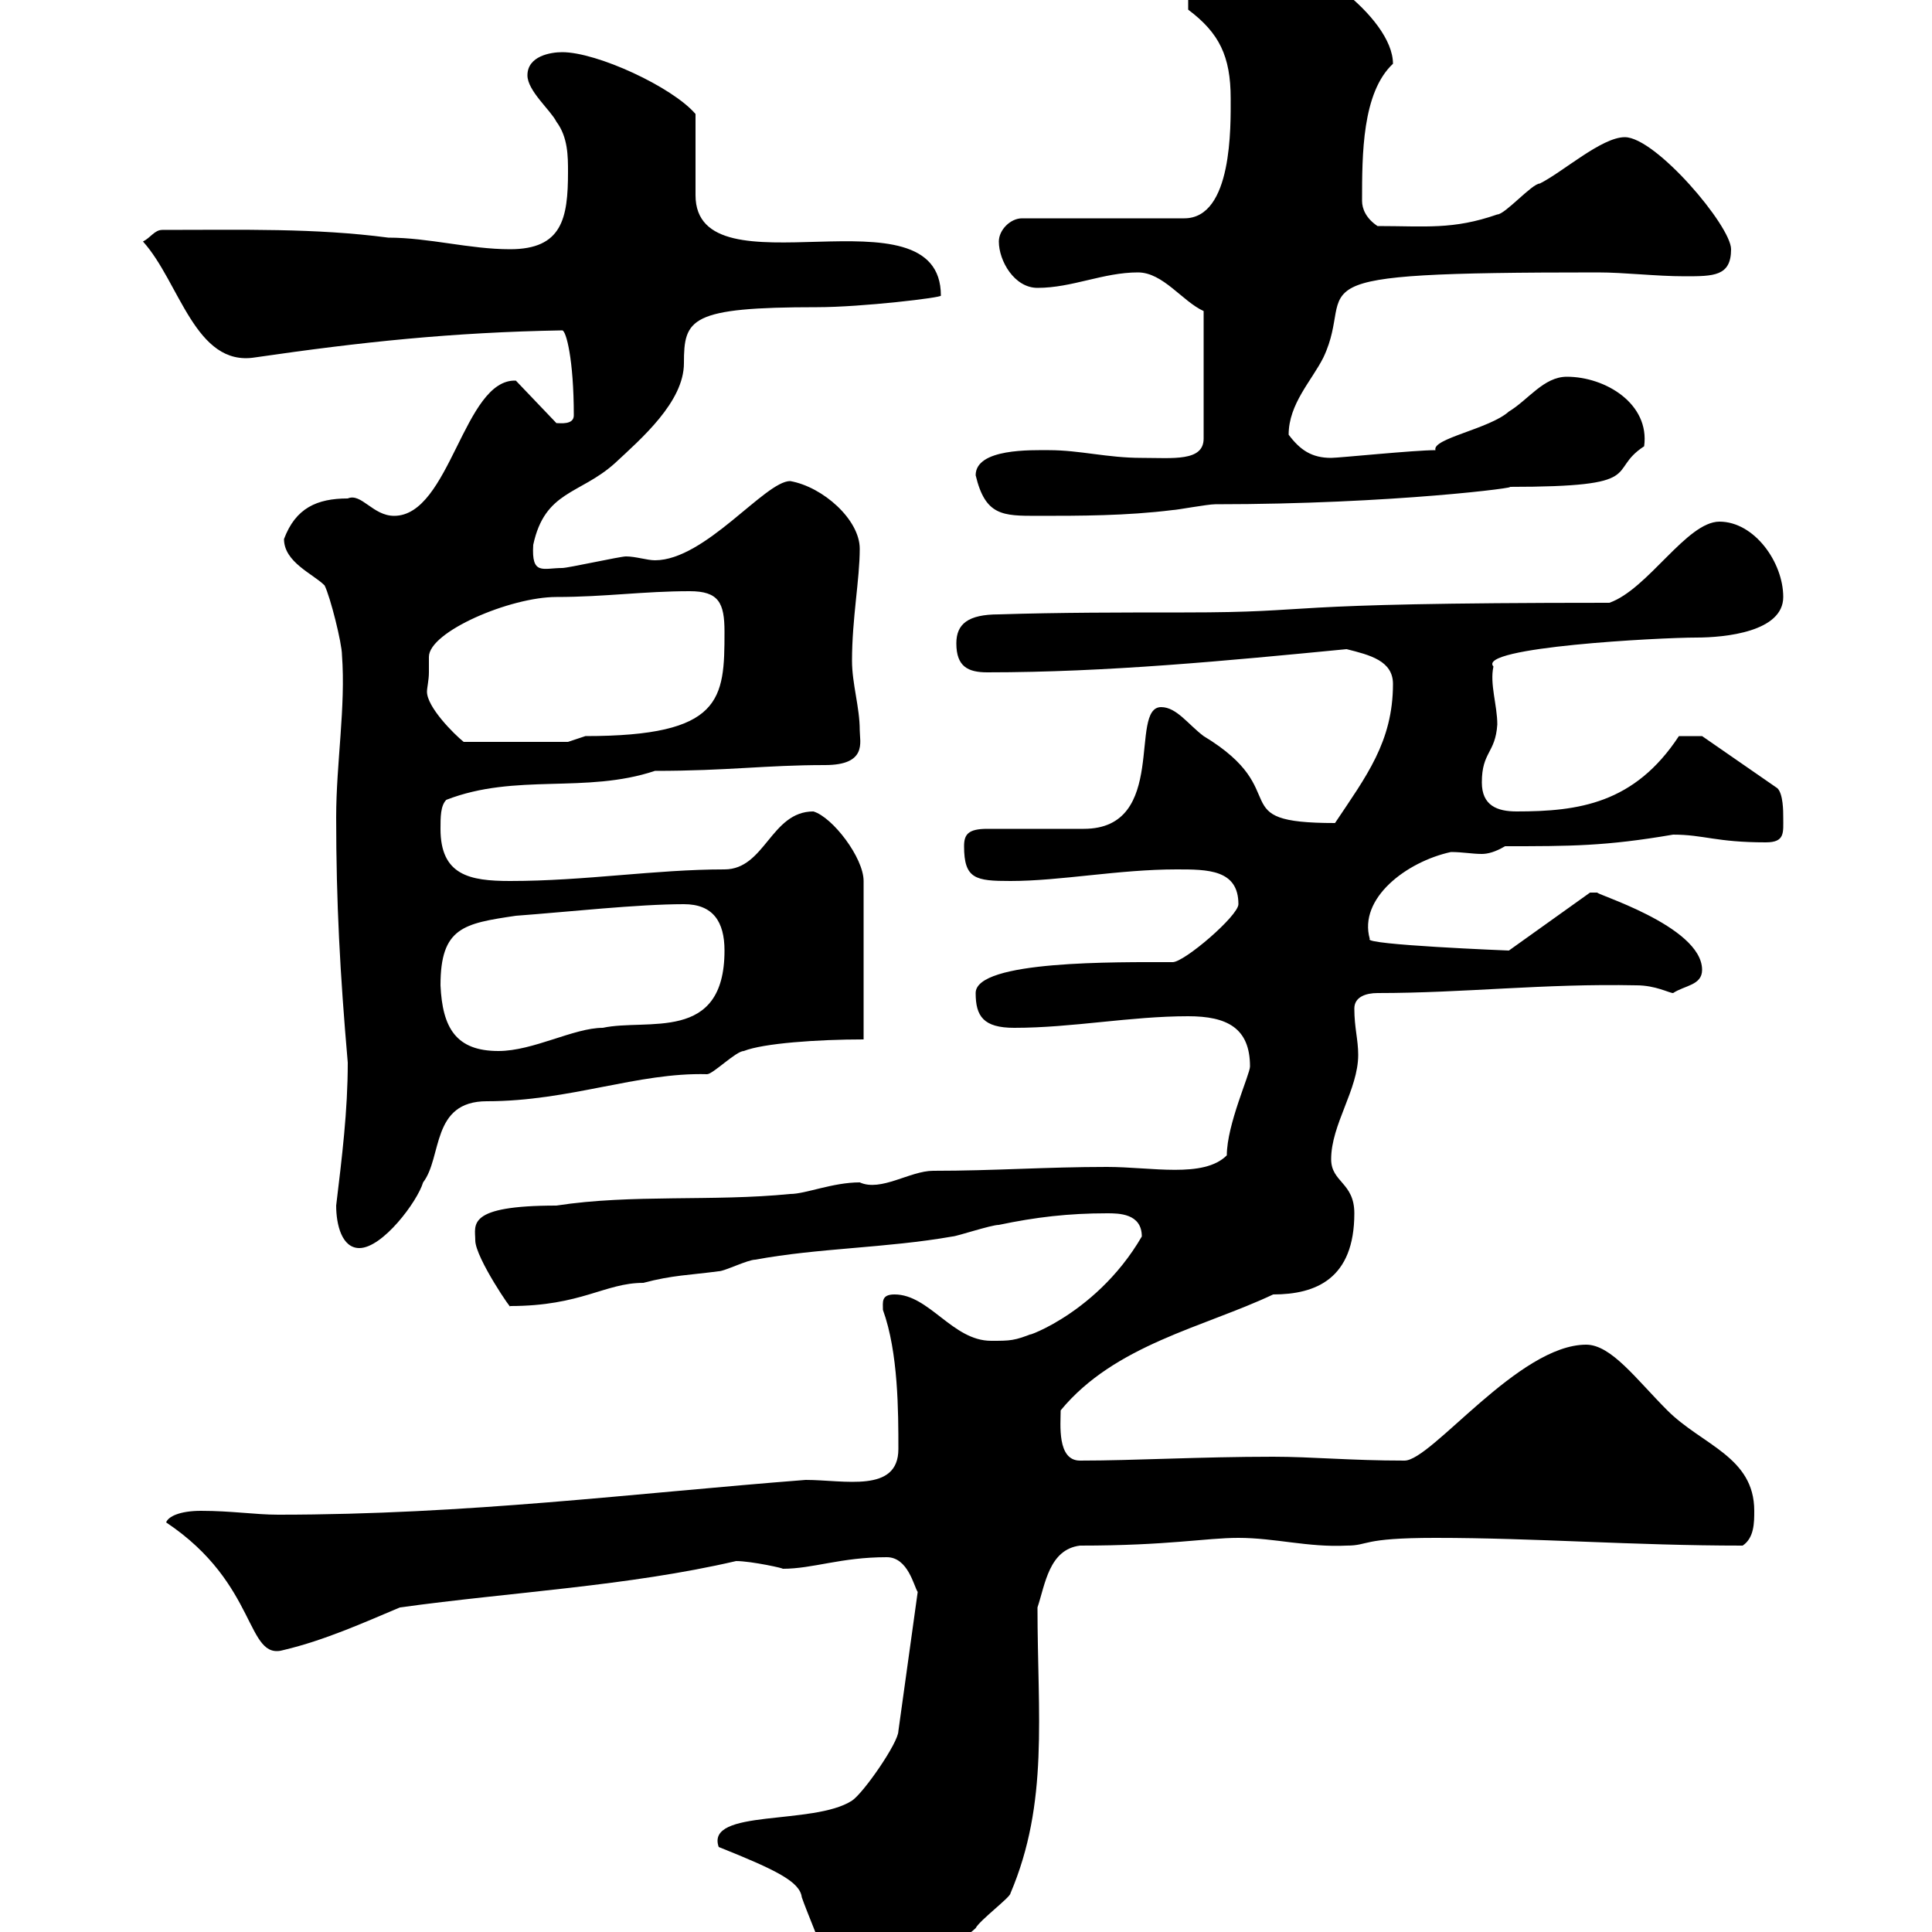 <svg xmlns="http://www.w3.org/2000/svg" xmlns:xlink="http://www.w3.org/1999/xlink" width="300" height="300"><path d="M128.70 305.40C129.90 307.50 132 308.70 135.30 308.40C138.60 306 147.30 303.30 151.50 299.40C152.10 298.20 156.90 294.60 156.90 294C162.90 279.90 161.10 266.40 161.10 249.60C162.30 246 162.90 240.60 167.70 240C181.50 240 187.20 238.80 192.30 238.80C198 238.80 203.10 240.30 209.10 240C212.70 240 211.20 238.80 222.90 238.80C238.50 238.80 253.50 240 270.60 240C272.40 238.80 272.40 236.40 272.40 234.60C272.40 226.20 264.30 224.40 258.90 219C254.10 214.20 250.20 208.80 246.30 208.80C235.80 208.80 222.30 226.80 218.10 226.80C209.70 226.80 203.70 226.20 197.70 226.20C186.30 226.20 176.10 226.80 167.70 226.80C164.10 226.80 164.70 221.10 164.70 219C173.10 208.80 186.90 206.10 197.70 201C204.30 201 210.30 198.60 210.30 188.40C210.30 183.60 206.70 183.60 206.70 180C206.70 174.60 210.90 169.20 210.90 163.80C210.90 161.40 210.30 159.60 210.30 156.60C210.30 154.80 212.10 154.20 213.90 154.20C227.40 154.20 239.70 152.70 254.10 153C257.10 153 259.20 154.20 259.80 154.20C261.60 153 264.30 153 264.30 150.60C264.30 143.70 246.90 138.60 248.10 138.60C248.10 138.60 246.90 138.60 246.90 138.60L234.30 147.60C234.30 147.60 211.50 146.70 212.70 145.80C210.90 139.50 218.40 133.80 225.30 132.30C227.10 132.30 228.60 132.60 230.10 132.60C231 132.60 232.20 132.30 233.70 131.40C243.90 131.40 249.30 131.40 259.80 129.60C264.60 129.60 266.40 130.80 274.20 130.80C277.20 130.80 276.90 129.30 276.90 126.90C276.90 126 276.90 123.30 276 122.40L264.30 114.30L260.70 114.30C253.80 124.80 245.10 126 235.50 126C232.50 126 230.10 125.10 230.10 121.50C230.10 116.70 232.20 117 232.50 112.50C232.50 109.50 231.30 106.20 231.90 103.50C229.20 100.50 257.70 99 263.40 99C267.90 99 276.90 98.10 276.90 92.70C276.90 87.30 272.40 81 267 81C261.90 81 255.90 91.50 249.90 93.60C195.30 93.60 206.10 95.10 183.90 95.10C174.30 95.10 164.40 95.10 155.10 95.40C150.30 95.40 148.50 96.90 148.50 99.90C148.50 103.50 150.30 104.40 153.30 104.40C171.90 104.40 190.50 102.60 209.10 100.80C212.70 101.70 216.30 102.60 216.30 106.20C216.30 115.20 212.10 120.60 207.30 127.80C189.60 127.80 201.30 123 186.90 114.30C184.50 112.50 182.70 109.80 180.30 109.80C175.20 109.80 181.50 128.70 168.30 128.70L153.30 128.70C150.30 128.70 149.70 129.60 149.70 131.40C149.70 136.50 151.50 136.80 156.90 136.80C164.70 136.80 173.70 135 182.70 135C187.50 135 192.30 135 192.30 140.40C192.30 142.20 183.90 149.40 182.10 149.40C173.40 149.40 151.50 149.10 151.50 154.20C151.50 157.80 152.70 159.60 157.50 159.60C166.50 159.60 175.50 157.80 184.50 157.80C190.50 157.80 194.10 159.60 194.10 165.60C194.10 166.80 190.50 174.60 190.50 179.40C186.90 183 178.80 181.20 171.90 181.20C162.30 181.20 154.50 181.80 144.90 181.80C141.30 181.80 136.80 185.10 133.50 183.60C129.30 183.60 125.10 185.40 122.70 185.40C110.70 186.60 98.10 185.40 86.40 187.20C72.30 187.20 73.80 190.20 73.80 192.60C73.80 195.30 79.80 204 79.20 202.80C90.30 202.80 93.90 199.20 99.90 199.20C104.40 198 107.10 198 111.60 197.40C112.50 197.40 116.10 195.60 117.30 195.60C126.90 193.80 137.70 193.80 147.90 192C148.50 192 153.90 190.20 155.10 190.20C160.80 189 165.90 188.40 171.90 188.40C173.70 188.40 177.30 188.40 177.30 192C169.80 204.90 157.20 208.20 160.50 207C157.50 208.20 156.90 208.20 153.90 208.20C147.90 208.20 144.30 201 138.90 201C136.80 201 137.10 202.20 137.10 203.40C139.50 210 139.50 219.30 139.50 225C139.50 231.90 131.10 229.80 125.10 229.80C98.10 231.90 72.60 235.20 43.20 235.20C39.60 235.20 36 234.60 31.20 234.60C27.90 234.60 26.10 235.50 25.80 236.40C40.20 246 38.10 258 44.10 256.20C50.40 254.70 56.40 252 62.10 249.60C79.50 247.20 97.50 246.30 114.30 242.40C116.70 242.40 122.10 243.60 121.50 243.60C126.30 243.60 130.50 241.80 137.70 241.80C141 241.80 141.90 246.30 142.50 247.20L139.50 268.80C139.50 270.60 134.10 278.40 132.30 279.60C126.30 283.50 109.50 280.80 111.60 286.80C120.60 290.40 124.20 292.20 124.50 294.60C125.10 296.40 128.10 303.60 128.70 305.40ZM52.20 187.20C52.20 190.20 53.10 193.80 55.80 193.80C59.40 193.80 64.80 186.60 65.70 183.60C68.70 179.70 66.90 171 75.60 171C88.50 171 99 166.50 109.80 166.80C110.70 166.80 114.30 163.20 115.50 163.20C118.50 162 126.90 161.40 134.10 161.40L134.10 136.80C134.10 133.20 129.30 126.90 126.30 126C119.70 126 118.80 135 112.50 135C101.70 135 90.90 136.80 79.20 136.80C72.90 136.80 68.40 135.90 68.40 128.70C68.40 126.90 68.40 125.10 69.30 124.20C80.10 120 90.90 123.30 101.70 119.70C113.10 119.70 118.80 118.80 128.10 118.80C134.70 118.80 133.50 115.20 133.50 113.40C133.50 109.80 132.30 106.20 132.30 102.60C132.30 96 133.50 90 133.50 85.20C133.50 80.70 127.80 75.60 122.70 74.70C118.80 74.70 109.50 87 101.70 87C100.50 87 98.70 86.40 97.20 86.40C96.30 86.40 88.20 88.20 87.30 88.20C84.30 88.20 82.50 89.40 82.80 84.60C84.60 76.20 90 76.80 95.40 72C99.60 68.10 106.20 62.40 106.20 56.40C106.20 49.50 107.10 47.70 126.90 47.70C133.80 47.70 146.40 46.20 146.10 45.90C146.10 28.50 108 46.20 108 30.30C108 28.50 108 19.50 108 17.70C104.40 13.50 92.70 8.10 87.30 8.10C85.50 8.10 81.90 8.70 81.90 11.70C81.90 14.10 85.50 17.10 86.40 18.90C88.20 21.30 88.20 24.30 88.20 26.70C88.20 33.90 87.30 38.70 79.20 38.70C72.90 38.70 66.60 36.90 60.30 36.90C48.90 35.40 37.80 35.70 25.20 35.70C24 35.70 23.40 36.90 22.20 37.50C27.90 43.80 30.30 57 39.60 55.50C56.10 53.10 70.20 51.60 87.30 51.30C87.90 51.30 89.10 55.80 89.10 64.50C89.10 66 87 65.70 86.40 65.70L80.10 59.10C72 58.80 69.90 80.10 61.20 80.10C57.90 80.10 56.10 76.50 54 77.40C49.20 77.40 45.90 78.90 44.10 83.70C44.10 87.30 48.60 89.10 50.40 90.90C51.30 92.70 53.10 99.90 53.10 101.70C53.70 109.80 52.20 118.50 52.20 126.90C52.20 140.10 52.80 151.20 54 165C54 172.50 53.10 179.70 52.20 187.20ZM68.40 153C68.40 144 72 143.40 80.10 142.20C88.20 141.60 99 140.40 106.20 140.40C110.70 140.40 112.50 143.10 112.50 147.60C112.50 162 100.50 158.10 93.60 159.60C89.10 159.60 82.80 163.20 77.40 163.20C70.80 163.20 68.70 159.60 68.40 153ZM66.60 104.40C66.60 103.50 66.60 102.60 66.60 102C66.60 98.10 79.20 92.70 86.40 92.70C93.90 92.70 99.90 91.80 107.10 91.80C111.60 91.80 112.50 93.60 112.50 98.10C112.50 108.60 112.20 114.30 90.90 114.30C90.90 114.30 88.20 115.20 88.20 115.20L72 115.20C70.50 114 66.30 109.80 66.30 107.40C66.30 106.80 66.60 105.60 66.60 104.40ZM151.50 73.80C153 80.10 155.70 80.10 161.10 80.10C167.70 80.10 174.90 80.10 182.10 79.20C182.70 79.20 187.50 78.30 188.70 78.30C216.30 78.30 236.70 75.60 234.30 75.60C256.20 75.60 249.30 73.20 255.30 69.30C256.20 62.70 249.30 58.50 243.30 58.50C239.70 58.50 237.30 62.10 234.30 63.90C231.30 66.60 222.30 68.10 222.90 69.90C219.60 69.90 207.90 71.10 206.70 71.10C203.70 71.10 201.90 69.90 200.10 67.50C200.10 62.70 203.70 59.10 205.50 55.50C210.90 44.10 198 42.30 248.10 42.30C252.30 42.30 257.10 42.90 261.60 42.90C266.10 42.90 268.80 42.90 268.80 38.70C268.80 35.10 257.10 21.30 252.30 21.30C248.70 21.30 242.70 26.70 239.10 28.50C237.90 28.50 233.70 33.30 232.50 33.30C225.60 35.70 221.40 35.10 213.90 35.10C212.10 33.90 211.50 32.40 211.50 31.20C211.50 24 211.50 14.40 216.30 9.90C216.30 2.70 202.50-7.50 194.70-7.50C192.30-7.50 184.50-2.70 184.50-0.30C184.50 0.90 184.50 1.50 184.50 1.50C189.30 5.10 191.10 8.70 191.10 15.30C191.10 19.50 191.40 33.90 183.90 33.90L158.70 33.90C156.90 33.90 155.10 35.70 155.10 37.50C155.10 40.50 157.50 44.70 161.10 44.70C166.50 44.70 171.30 42.30 176.70 42.30C180.60 42.30 183.60 46.80 186.90 48.30L186.90 68.10C186.90 71.70 182.10 71.10 177.30 71.10C171.90 71.10 167.70 69.90 162.90 69.90C160.20 69.90 151.50 69.60 151.50 73.80Z"/></svg>